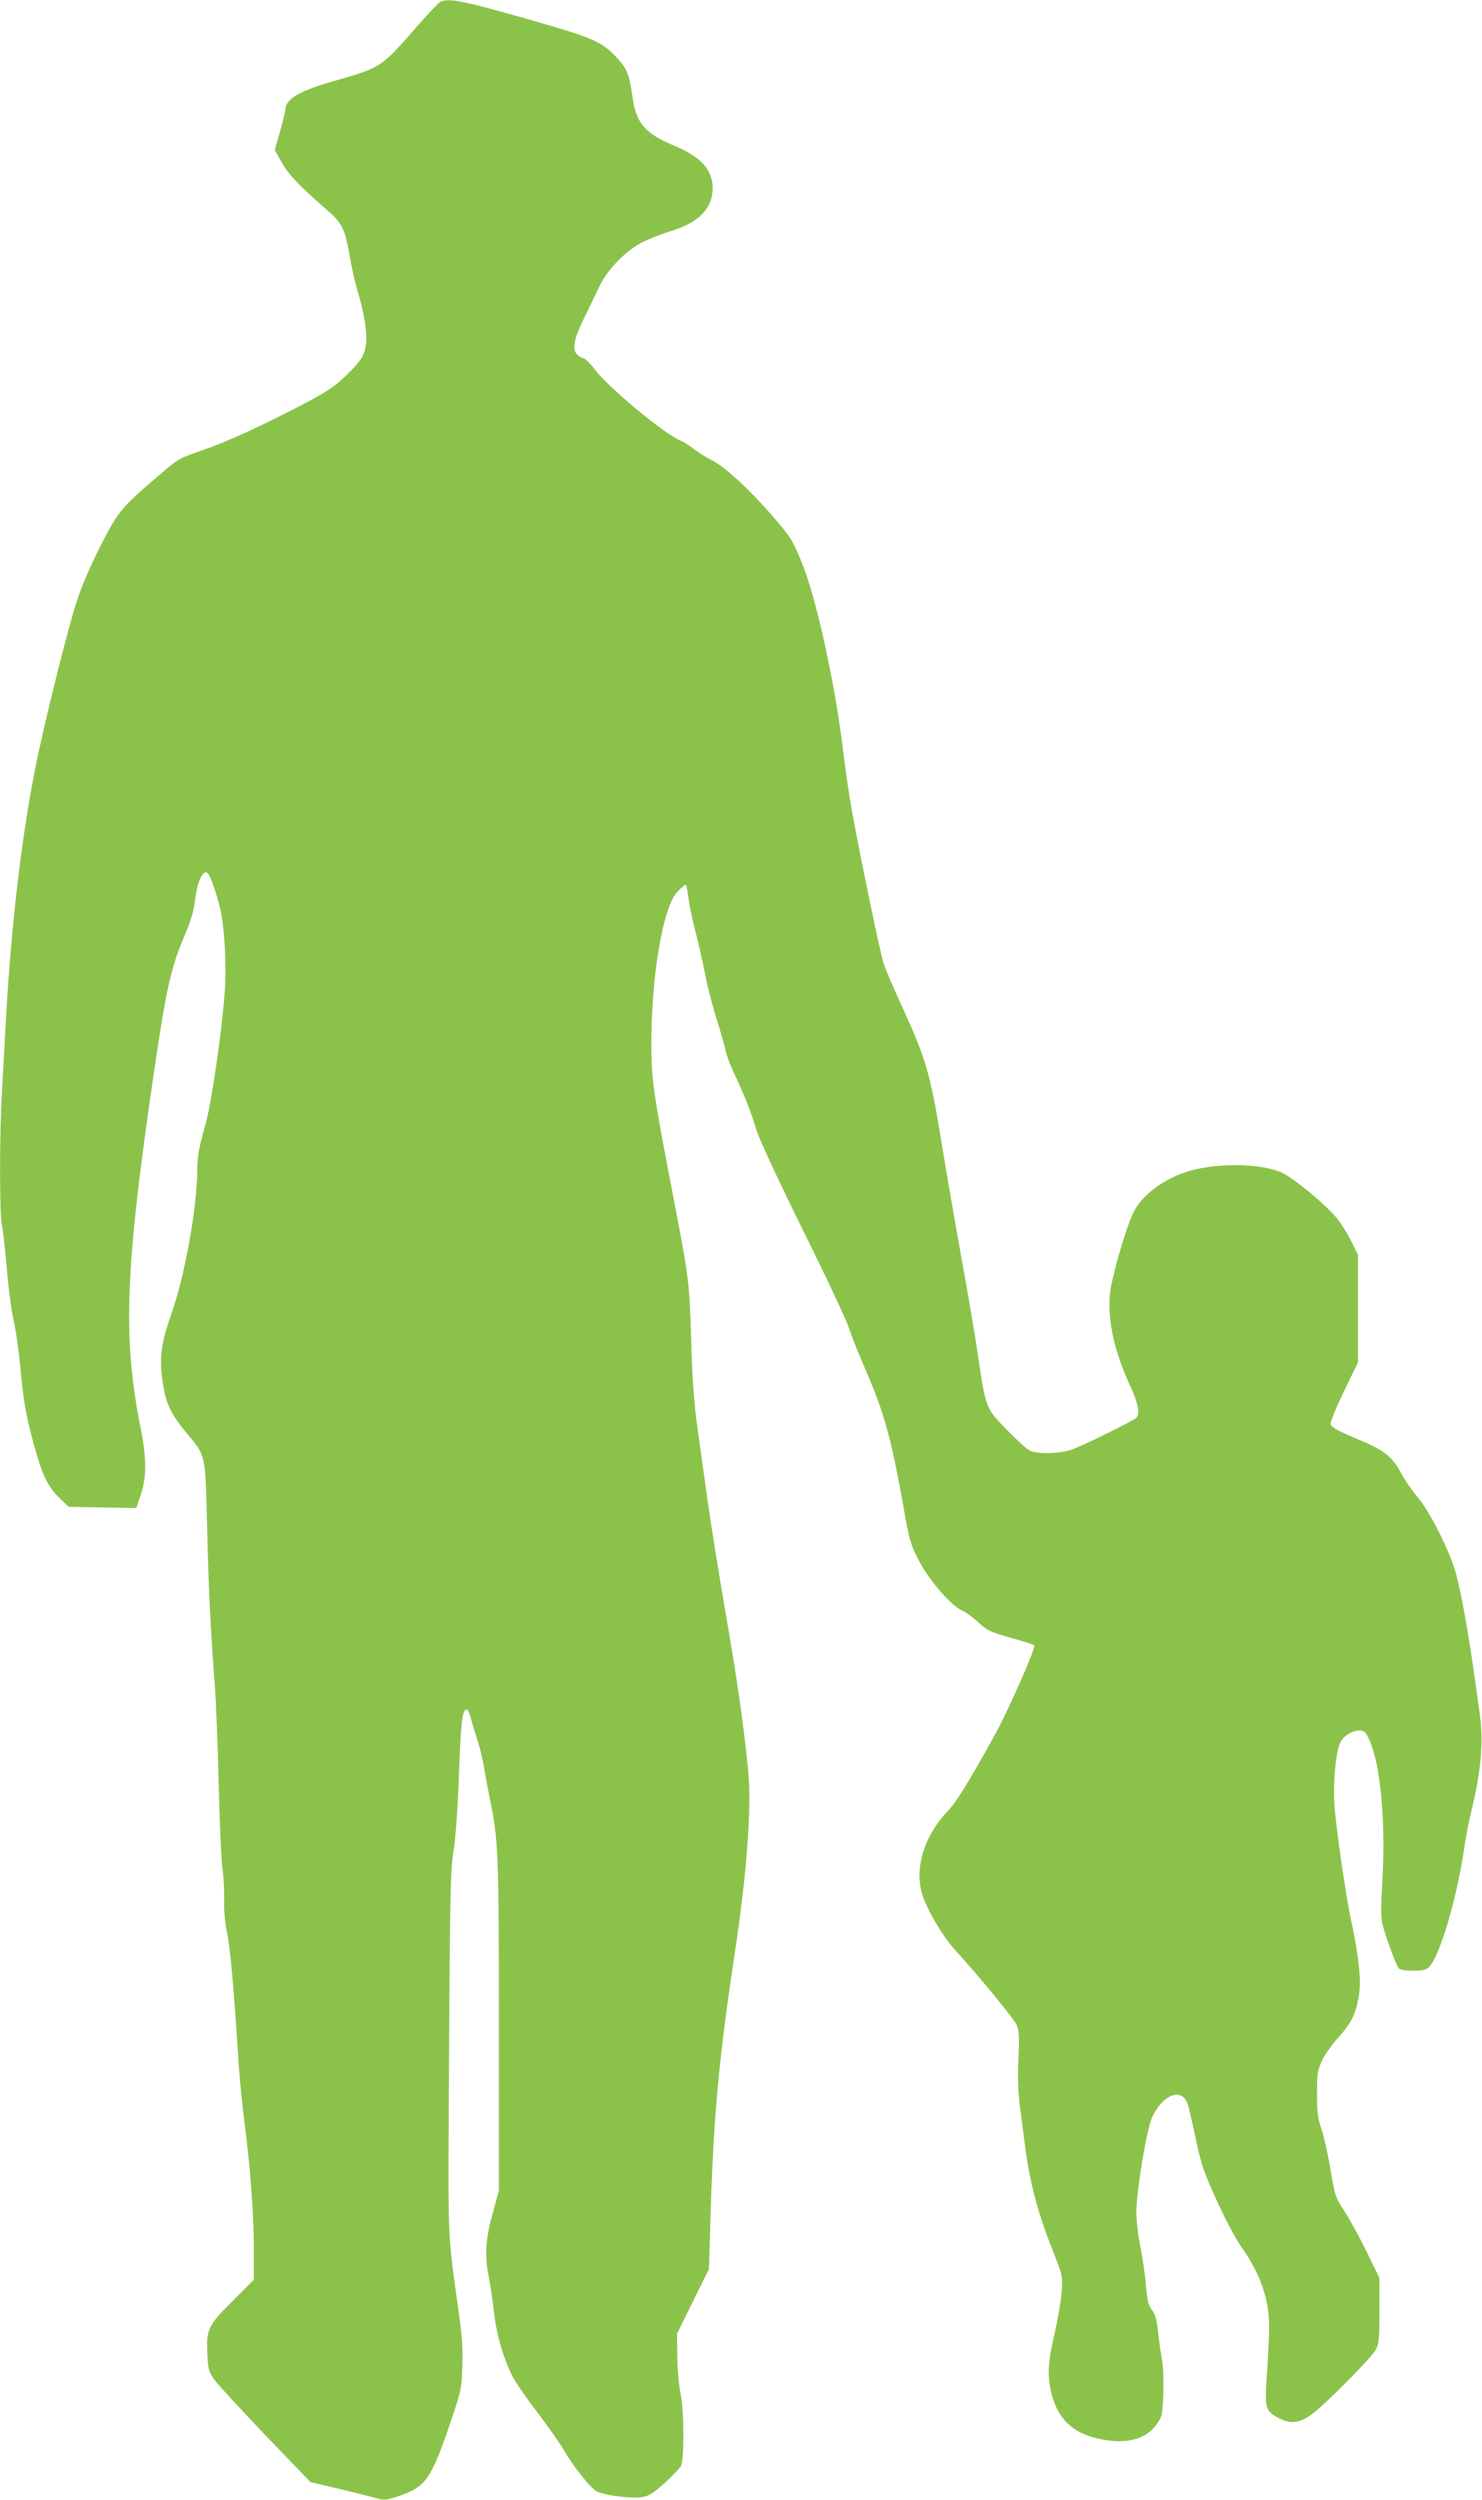 <?xml version="1.0" standalone="no"?>
<!DOCTYPE svg PUBLIC "-//W3C//DTD SVG 20010904//EN"
 "http://www.w3.org/TR/2001/REC-SVG-20010904/DTD/svg10.dtd">
<svg version="1.0" xmlns="http://www.w3.org/2000/svg"
 width="759pt" height="1280pt" viewBox="0 0 759 1280"
 preserveAspectRatio="xMidYMid meet">
<g transform="translate(0,1280) scale(0.1,-0.1)"
fill="#8bc34a" stroke="none">
<path d="M2258 12792 c-10 -4 -58 -54 -109 -112 -197 -227 -194 -225 -439
-295 -172 -49 -243 -89 -248 -141 -1 -16 -14 -70 -29 -121 l-26 -91 36 -64
c34 -61 95 -125 234 -245 74 -64 91 -98 114 -234 10 -59 29 -143 42 -186 32
-100 50 -221 41 -270 -10 -57 -26 -82 -101 -155 -56 -55 -96 -82 -221 -148
-205 -107 -389 -192 -512 -234 -126 -44 -124 -43 -217 -122 -203 -173 -215
-188 -307 -366 -51 -101 -100 -213 -124 -290 -47 -144 -167 -627 -211 -850
-72 -360 -125 -820 -151 -1293 -6 -110 -15 -275 -20 -366 -13 -215 -13 -628 0
-682 5 -23 16 -123 25 -223 8 -99 24 -219 35 -265 11 -46 27 -158 35 -249 16
-173 30 -246 71 -395 39 -144 69 -206 125 -261 l50 -49 173 -3 174 -3 23 68
c30 87 30 188 0 338 -94 469 -81 815 69 1835 62 422 87 533 160 701 28 65 43
117 50 177 12 95 42 155 65 130 14 -14 49 -117 65 -191 21 -99 31 -292 20
-429 -15 -197 -66 -548 -96 -658 -38 -138 -43 -167 -44 -248 -1 -186 -65 -540
-131 -725 -52 -148 -63 -217 -49 -329 15 -124 39 -180 119 -277 108 -130 102
-103 112 -500 8 -331 17 -504 39 -800 6 -73 15 -301 20 -505 5 -204 14 -402
20 -440 6 -37 9 -109 8 -160 -1 -54 5 -119 15 -161 15 -68 35 -289 57 -635 5
-91 19 -235 30 -320 31 -234 50 -487 50 -663 l0 -159 -110 -110 c-126 -126
-134 -144 -128 -273 3 -71 7 -87 33 -125 16 -24 135 -152 262 -286 l233 -242
152 -36 c84 -20 170 -42 191 -48 33 -10 47 -8 105 11 143 48 169 85 269 378
55 162 57 173 61 289 3 93 -2 163 -22 300 -51 360 -51 356 -48 964 6 1172 8
1268 26 1380 9 60 21 219 26 370 10 277 17 341 37 347 7 3 16 -13 23 -39 6
-24 22 -77 35 -118 14 -41 29 -104 34 -140 6 -36 19 -108 30 -160 43 -208 46
-275 46 -1160 l0 -845 -32 -118 c-37 -133 -42 -214 -19 -330 8 -40 20 -119 26
-177 13 -117 54 -254 102 -340 17 -30 72 -109 123 -175 50 -66 110 -151 133
-190 46 -79 124 -179 162 -207 30 -22 176 -42 238 -33 34 5 57 19 115 71 39
36 77 75 84 87 18 32 17 289 -1 369 -8 35 -16 118 -17 186 l-2 123 82 166 82
165 9 307 c15 475 43 779 119 1283 67 440 92 776 72 973 -26 248 -56 459 -117
810 -35 204 -75 453 -89 555 -14 102 -37 266 -51 365 -19 133 -28 254 -34 460
-9 301 -11 317 -90 728 -104 540 -114 607 -114 787 -1 354 60 709 134 785 19
19 37 35 41 35 4 0 10 -28 14 -62 4 -35 20 -113 36 -175 16 -61 38 -160 50
-219 11 -59 37 -162 58 -228 21 -67 42 -139 46 -161 4 -22 23 -74 42 -115 59
-125 91 -207 113 -284 12 -45 106 -248 239 -518 121 -243 228 -472 239 -508
11 -36 46 -123 77 -195 105 -240 139 -362 210 -765 23 -127 31 -155 73 -234
53 -100 164 -228 218 -251 19 -8 56 -35 83 -60 45 -43 62 -50 166 -80 64 -18
119 -35 122 -39 10 -9 -134 -336 -203 -460 -133 -240 -196 -343 -238 -386
-125 -130 -176 -302 -131 -435 29 -85 107 -215 171 -284 124 -136 297 -347
312 -381 11 -28 13 -62 8 -170 -5 -96 -2 -168 8 -250 8 -63 20 -153 26 -200
24 -185 64 -336 142 -534 50 -126 51 -130 45 -210 -3 -44 -19 -140 -36 -213
-35 -146 -38 -220 -16 -308 34 -131 107 -201 241 -231 140 -31 242 -5 298 74
28 40 30 49 34 160 2 68 -1 142 -8 177 -6 33 -15 95 -19 138 -6 58 -14 86 -31
110 -19 25 -25 50 -31 126 -4 53 -17 140 -28 195 -12 54 -21 136 -21 181 0
105 52 420 80 483 52 116 150 156 181 74 6 -15 21 -79 34 -142 13 -63 31 -139
40 -169 32 -104 146 -344 200 -421 101 -143 144 -268 145 -415 0 -38 -5 -143
-11 -233 -13 -185 -10 -195 61 -233 59 -32 110 -25 172 23 79 61 303 288 324
328 16 30 19 58 19 201 l0 165 -68 140 c-38 76 -89 170 -114 207 -43 65 -47
76 -69 210 -13 77 -34 170 -46 206 -19 54 -23 87 -23 181 0 103 3 121 26 170
14 30 52 84 84 119 68 76 90 122 105 217 12 77 -1 199 -39 376 -29 132 -79
481 -87 603 -7 115 8 270 31 314 17 35 61 61 100 61 22 0 30 -9 50 -53 55
-121 82 -420 65 -708 -8 -137 -8 -199 0 -230 14 -59 70 -211 83 -226 6 -8 34
-13 73 -13 50 0 68 4 83 19 56 56 144 358 181 616 6 44 22 125 35 180 49 200
63 353 45 488 -49 366 -84 576 -121 722 -27 109 -134 325 -199 400 -28 33 -67
90 -86 126 -41 77 -86 114 -196 160 -122 51 -156 69 -163 86 -3 10 23 76 67
167 l73 151 0 275 0 275 -33 67 c-18 37 -51 90 -73 118 -53 67 -221 207 -284
236 -104 48 -327 52 -476 8 -127 -37 -244 -125 -286 -215 -41 -88 -112 -337
-119 -417 -11 -138 22 -287 102 -463 45 -97 54 -150 32 -169 -23 -19 -272
-142 -327 -161 -65 -23 -180 -25 -219 -5 -15 8 -68 56 -117 107 -107 111 -106
107 -146 378 -16 108 -54 331 -84 496 -30 165 -77 436 -104 602 -57 349 -80
425 -200 687 -43 94 -86 194 -95 221 -22 69 -150 692 -174 850 -12 72 -28 191
-37 265 -41 333 -136 764 -208 938 -45 112 -58 133 -142 230 -117 137 -253
263 -318 295 -29 14 -70 40 -92 57 -22 17 -54 38 -71 45 -86 36 -372 274 -439
365 -20 27 -45 52 -55 55 -65 21 -65 71 1 205 28 58 65 134 82 170 40 81 131
175 212 217 33 17 100 44 149 59 144 44 215 116 216 217 0 98 -58 163 -199
222 -148 62 -192 114 -211 245 -17 117 -27 145 -75 198 -74 82 -120 104 -355
173 -425 123 -504 140 -552 121z"/>
</g>
</svg>
